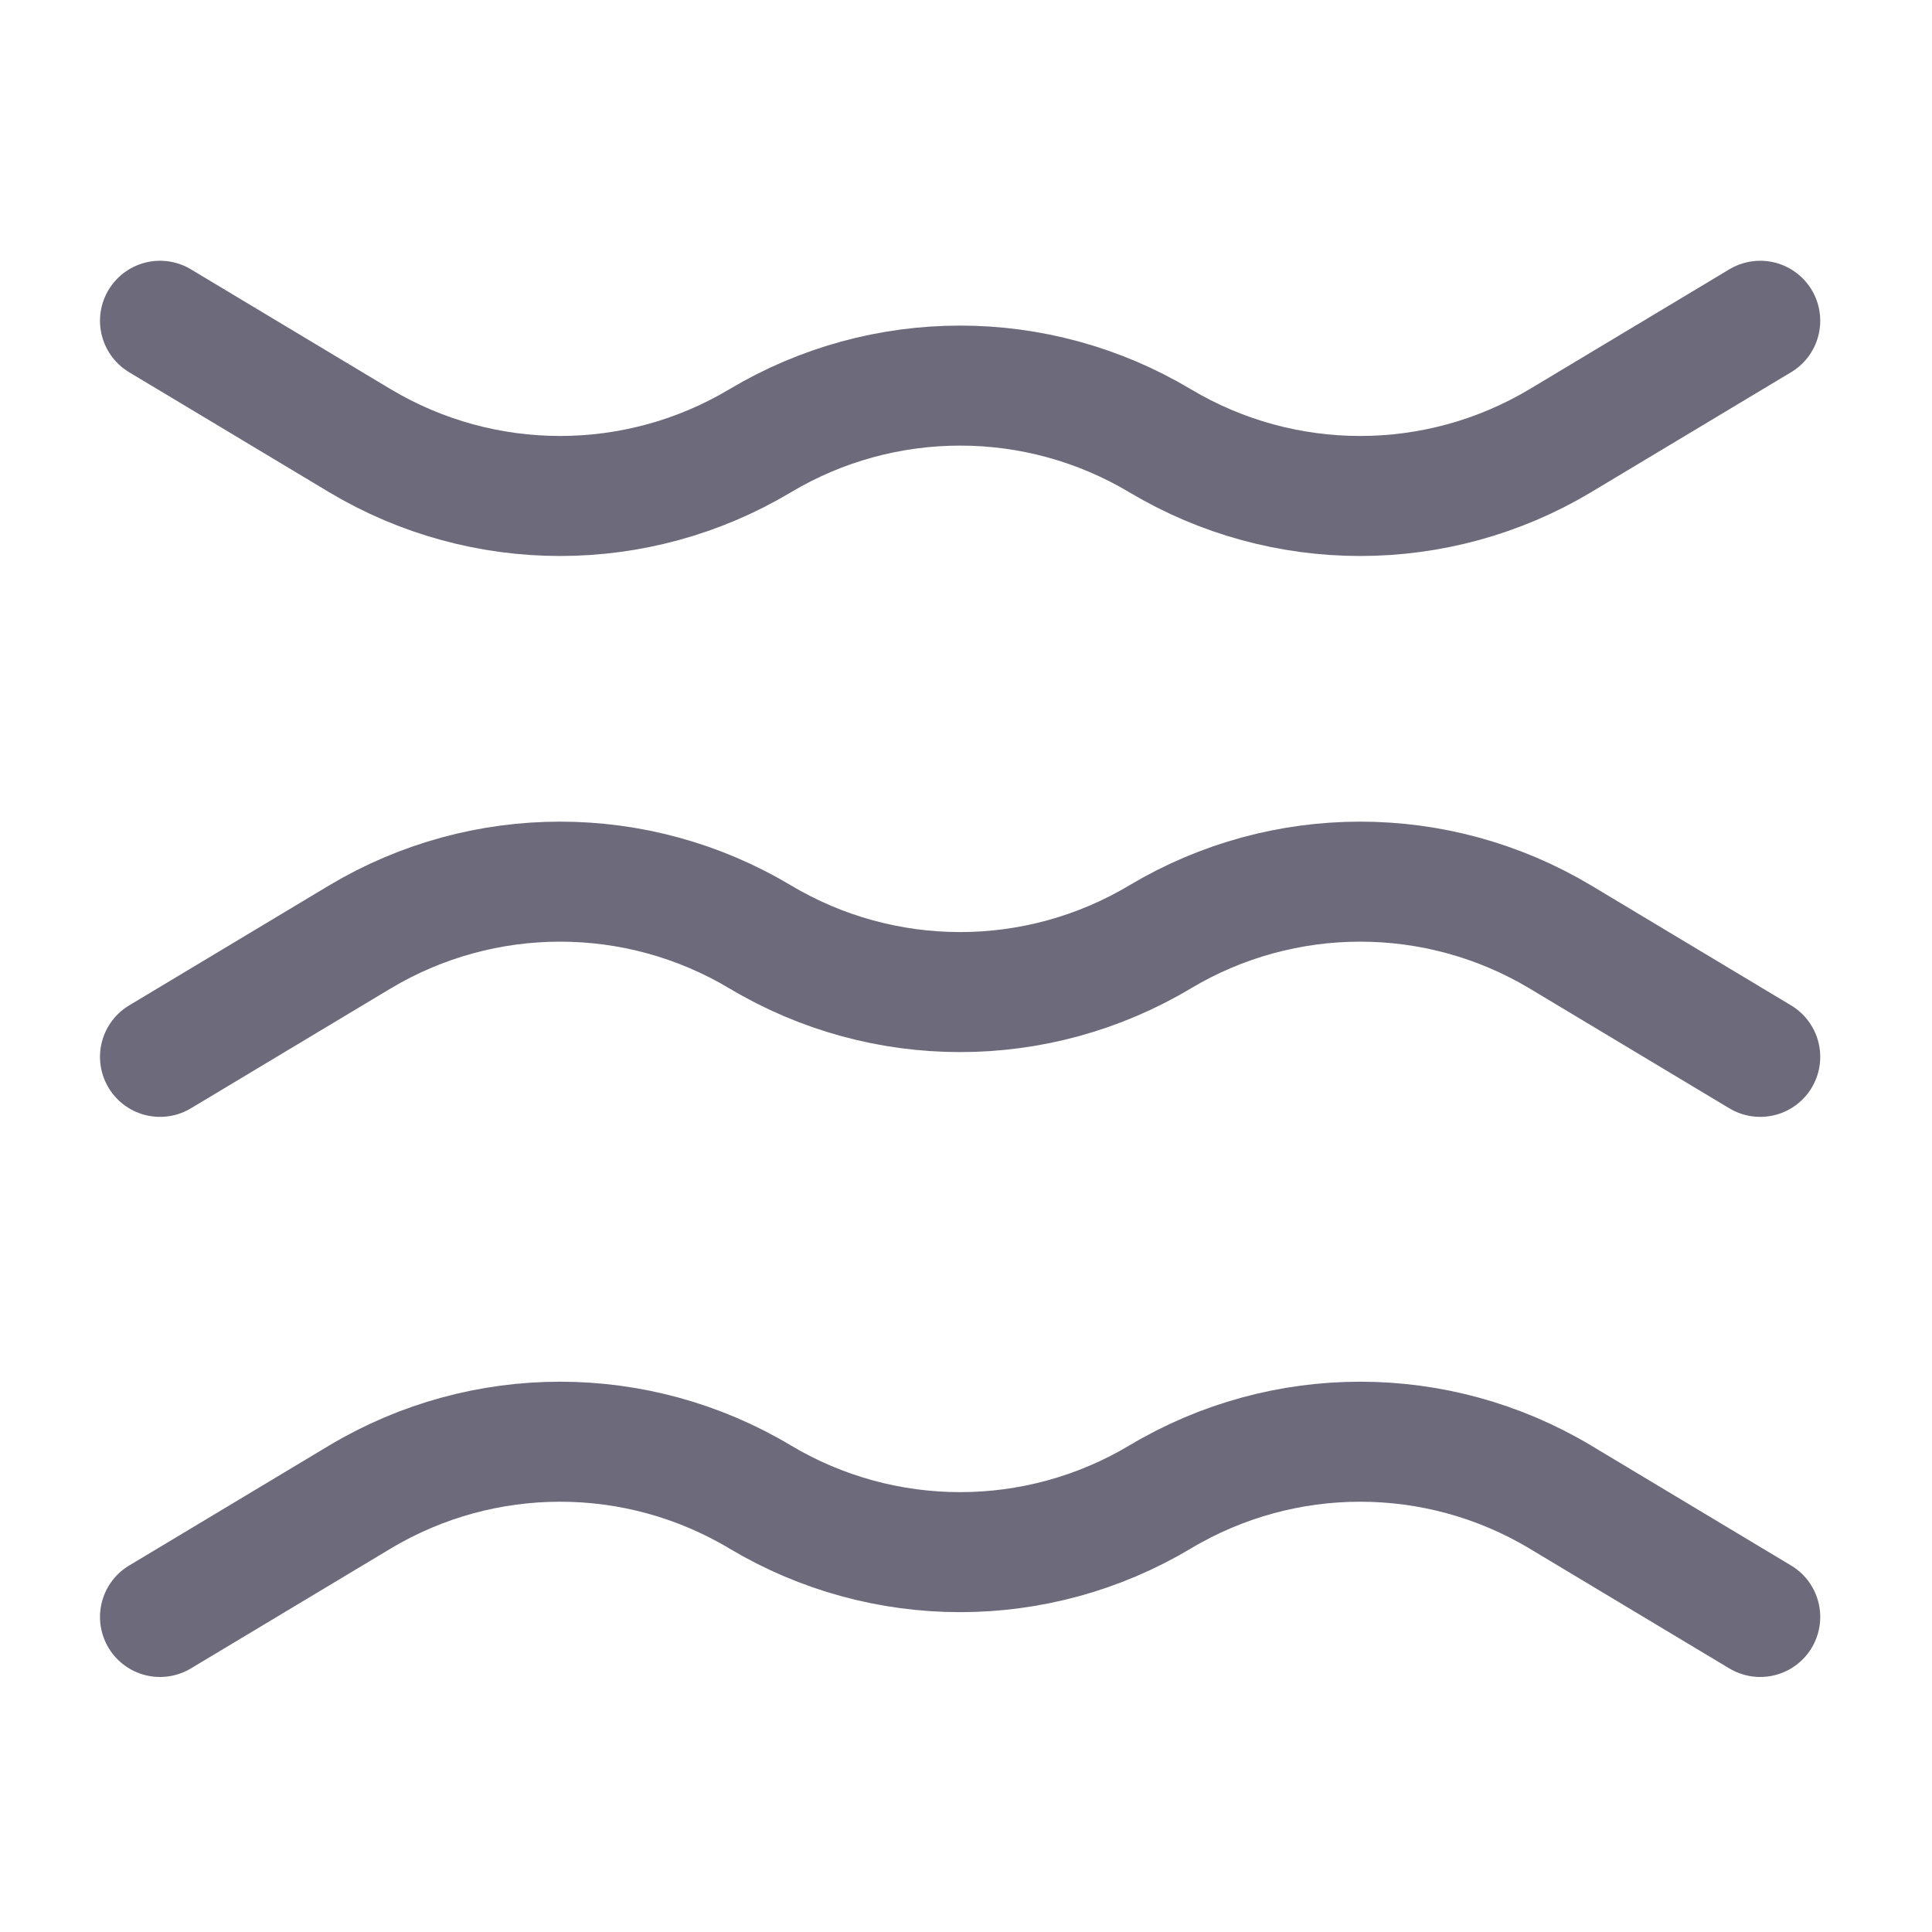 <?xml version="1.0" encoding="UTF-8"?>
<svg xmlns="http://www.w3.org/2000/svg" width="33" height="33" viewBox="0 0 33 33" fill="none">
  <path d="M2.733 18.052L6.15 16.002C8.255 14.745 10.878 14.745 12.983 16.002C15.088 17.26 17.712 17.26 19.816 16.002C21.921 14.745 24.545 14.745 26.649 16.002L30.066 18.052" stroke="#6D6A7C" stroke-width="2.05" stroke-miterlimit="10" stroke-linecap="round" stroke-linejoin="round"></path>
  <path d="M2.733 5.479L6.15 7.529C8.255 8.786 10.878 8.786 12.983 7.529C15.088 6.272 17.712 6.272 19.816 7.529C21.921 8.786 24.545 8.786 26.649 7.529L30.066 5.479" stroke="#6D6A7C" stroke-width="2.05" stroke-miterlimit="10" stroke-linecap="round" stroke-linejoin="round"></path>
  <path d="M2.733 27.619L6.15 25.569C8.255 24.311 10.878 24.311 12.983 25.569C15.088 26.826 17.712 26.826 19.816 25.569C21.921 24.311 24.545 24.311 26.649 25.569L30.066 27.619" stroke="#6D6A7C" stroke-width="2.05" stroke-miterlimit="10" stroke-linecap="round" stroke-linejoin="round"></path>
</svg>
